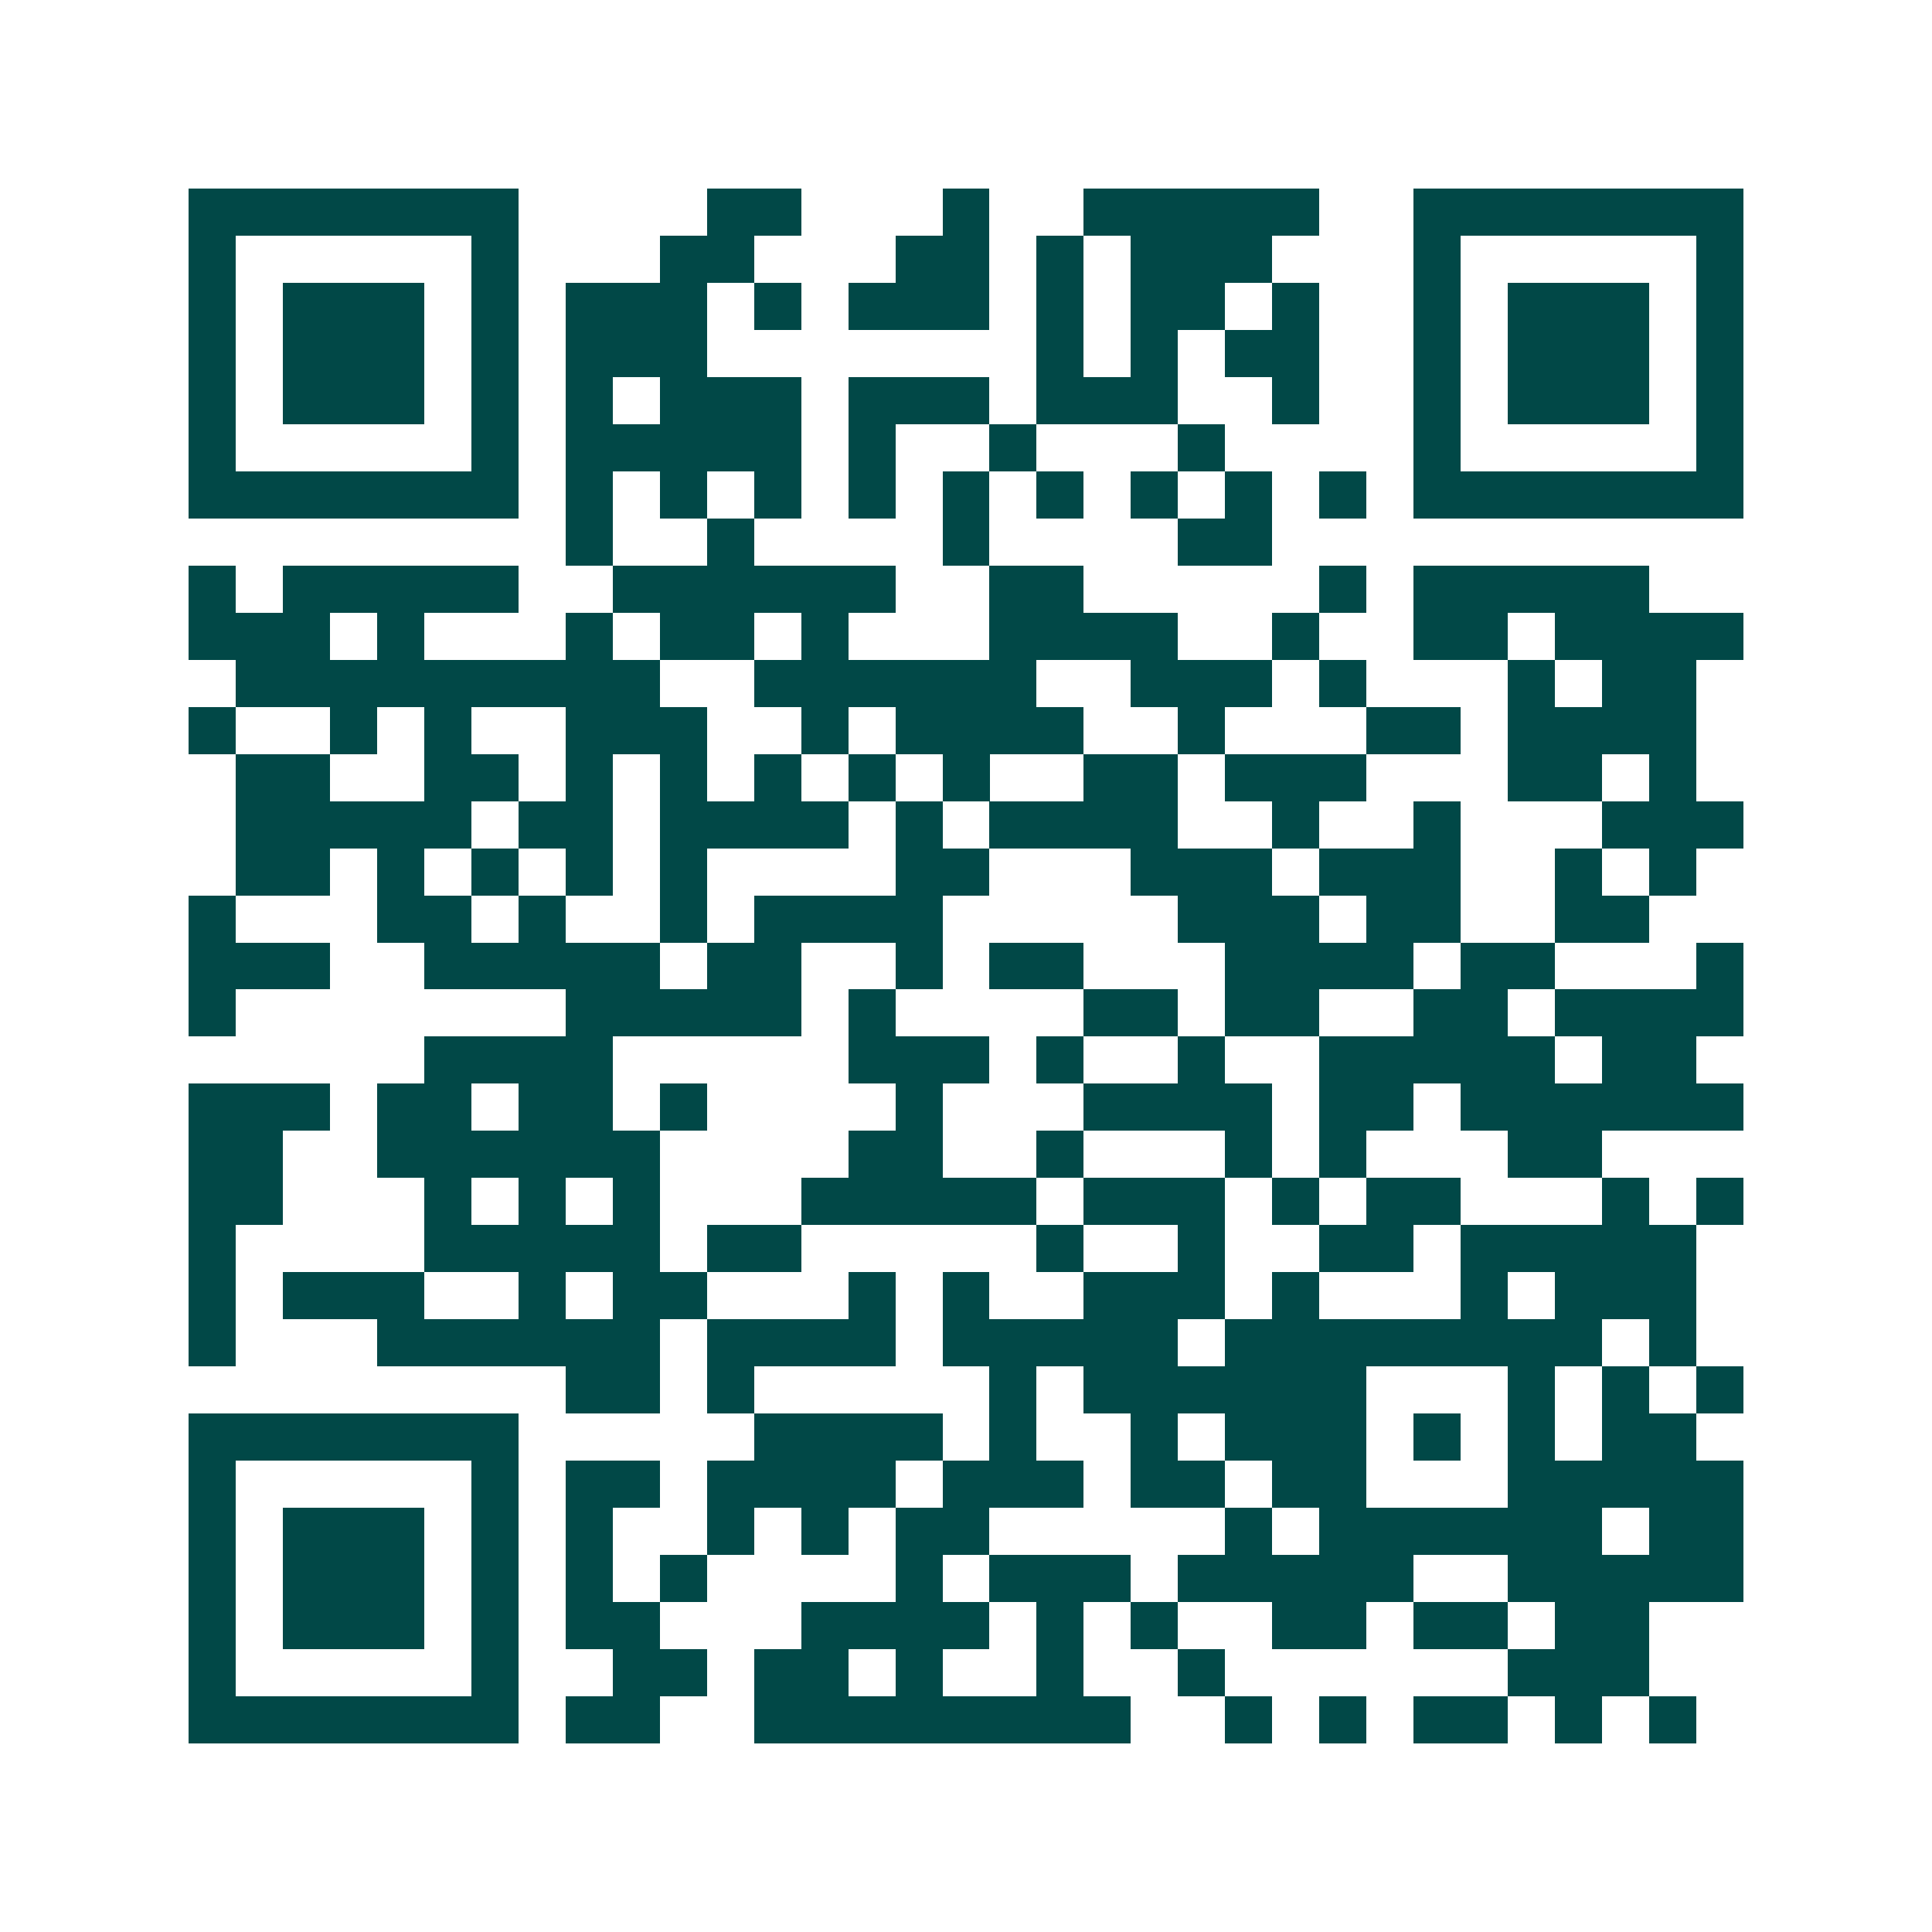 <svg xmlns="http://www.w3.org/2000/svg" width="200" height="200" viewBox="0 0 41 41" shape-rendering="crispEdges"><path fill="#ffffff" d="M0 0h41v41H0z"/><path stroke="#014847" d="M4 4.5h7m4 0h2m3 0h1m2 0h5m2 0h7M4 5.5h1m5 0h1m3 0h2m3 0h2m1 0h1m1 0h3m3 0h1m5 0h1M4 6.5h1m1 0h3m1 0h1m1 0h3m1 0h1m1 0h3m1 0h1m1 0h2m1 0h1m2 0h1m1 0h3m1 0h1M4 7.5h1m1 0h3m1 0h1m1 0h3m7 0h1m1 0h1m1 0h2m2 0h1m1 0h3m1 0h1M4 8.5h1m1 0h3m1 0h1m1 0h1m1 0h3m1 0h3m1 0h3m2 0h1m2 0h1m1 0h3m1 0h1M4 9.5h1m5 0h1m1 0h5m1 0h1m2 0h1m3 0h1m4 0h1m5 0h1M4 10.5h7m1 0h1m1 0h1m1 0h1m1 0h1m1 0h1m1 0h1m1 0h1m1 0h1m1 0h1m1 0h7M12 11.5h1m2 0h1m4 0h1m4 0h2M4 12.5h1m1 0h5m2 0h6m2 0h2m5 0h1m1 0h5M4 13.5h3m1 0h1m3 0h1m1 0h2m1 0h1m3 0h4m2 0h1m2 0h2m1 0h4M5 14.5h9m2 0h6m2 0h3m1 0h1m3 0h1m1 0h2M4 15.5h1m2 0h1m1 0h1m2 0h3m2 0h1m1 0h4m2 0h1m3 0h2m1 0h4M5 16.5h2m2 0h2m1 0h1m1 0h1m1 0h1m1 0h1m1 0h1m2 0h2m1 0h3m3 0h2m1 0h1M5 17.5h5m1 0h2m1 0h4m1 0h1m1 0h4m2 0h1m2 0h1m3 0h3M5 18.5h2m1 0h1m1 0h1m1 0h1m1 0h1m4 0h2m3 0h3m1 0h3m2 0h1m1 0h1M4 19.5h1m3 0h2m1 0h1m2 0h1m1 0h4m5 0h3m1 0h2m2 0h2M4 20.5h3m2 0h5m1 0h2m2 0h1m1 0h2m3 0h4m1 0h2m3 0h1M4 21.5h1m7 0h5m1 0h1m4 0h2m1 0h2m2 0h2m1 0h4M9 22.5h4m5 0h3m1 0h1m2 0h1m2 0h5m1 0h2M4 23.5h3m1 0h2m1 0h2m1 0h1m4 0h1m3 0h4m1 0h2m1 0h6M4 24.5h2m2 0h6m4 0h2m2 0h1m3 0h1m1 0h1m3 0h2M4 25.5h2m3 0h1m1 0h1m1 0h1m3 0h5m1 0h3m1 0h1m1 0h2m3 0h1m1 0h1M4 26.5h1m4 0h5m1 0h2m5 0h1m2 0h1m2 0h2m1 0h5M4 27.5h1m1 0h3m2 0h1m1 0h2m3 0h1m1 0h1m2 0h3m1 0h1m3 0h1m1 0h3M4 28.5h1m3 0h6m1 0h4m1 0h5m1 0h8m1 0h1M12 29.5h2m1 0h1m5 0h1m1 0h6m3 0h1m1 0h1m1 0h1M4 30.5h7m5 0h4m1 0h1m2 0h1m1 0h3m1 0h1m1 0h1m1 0h2M4 31.5h1m5 0h1m1 0h2m1 0h4m1 0h3m1 0h2m1 0h2m3 0h5M4 32.5h1m1 0h3m1 0h1m1 0h1m2 0h1m1 0h1m1 0h2m5 0h1m1 0h6m1 0h2M4 33.5h1m1 0h3m1 0h1m1 0h1m1 0h1m4 0h1m1 0h3m1 0h5m2 0h5M4 34.5h1m1 0h3m1 0h1m1 0h2m3 0h4m1 0h1m1 0h1m2 0h2m1 0h2m1 0h2M4 35.5h1m5 0h1m2 0h2m1 0h2m1 0h1m2 0h1m2 0h1m6 0h3M4 36.5h7m1 0h2m2 0h8m2 0h1m1 0h1m1 0h2m1 0h1m1 0h1"/></svg>
